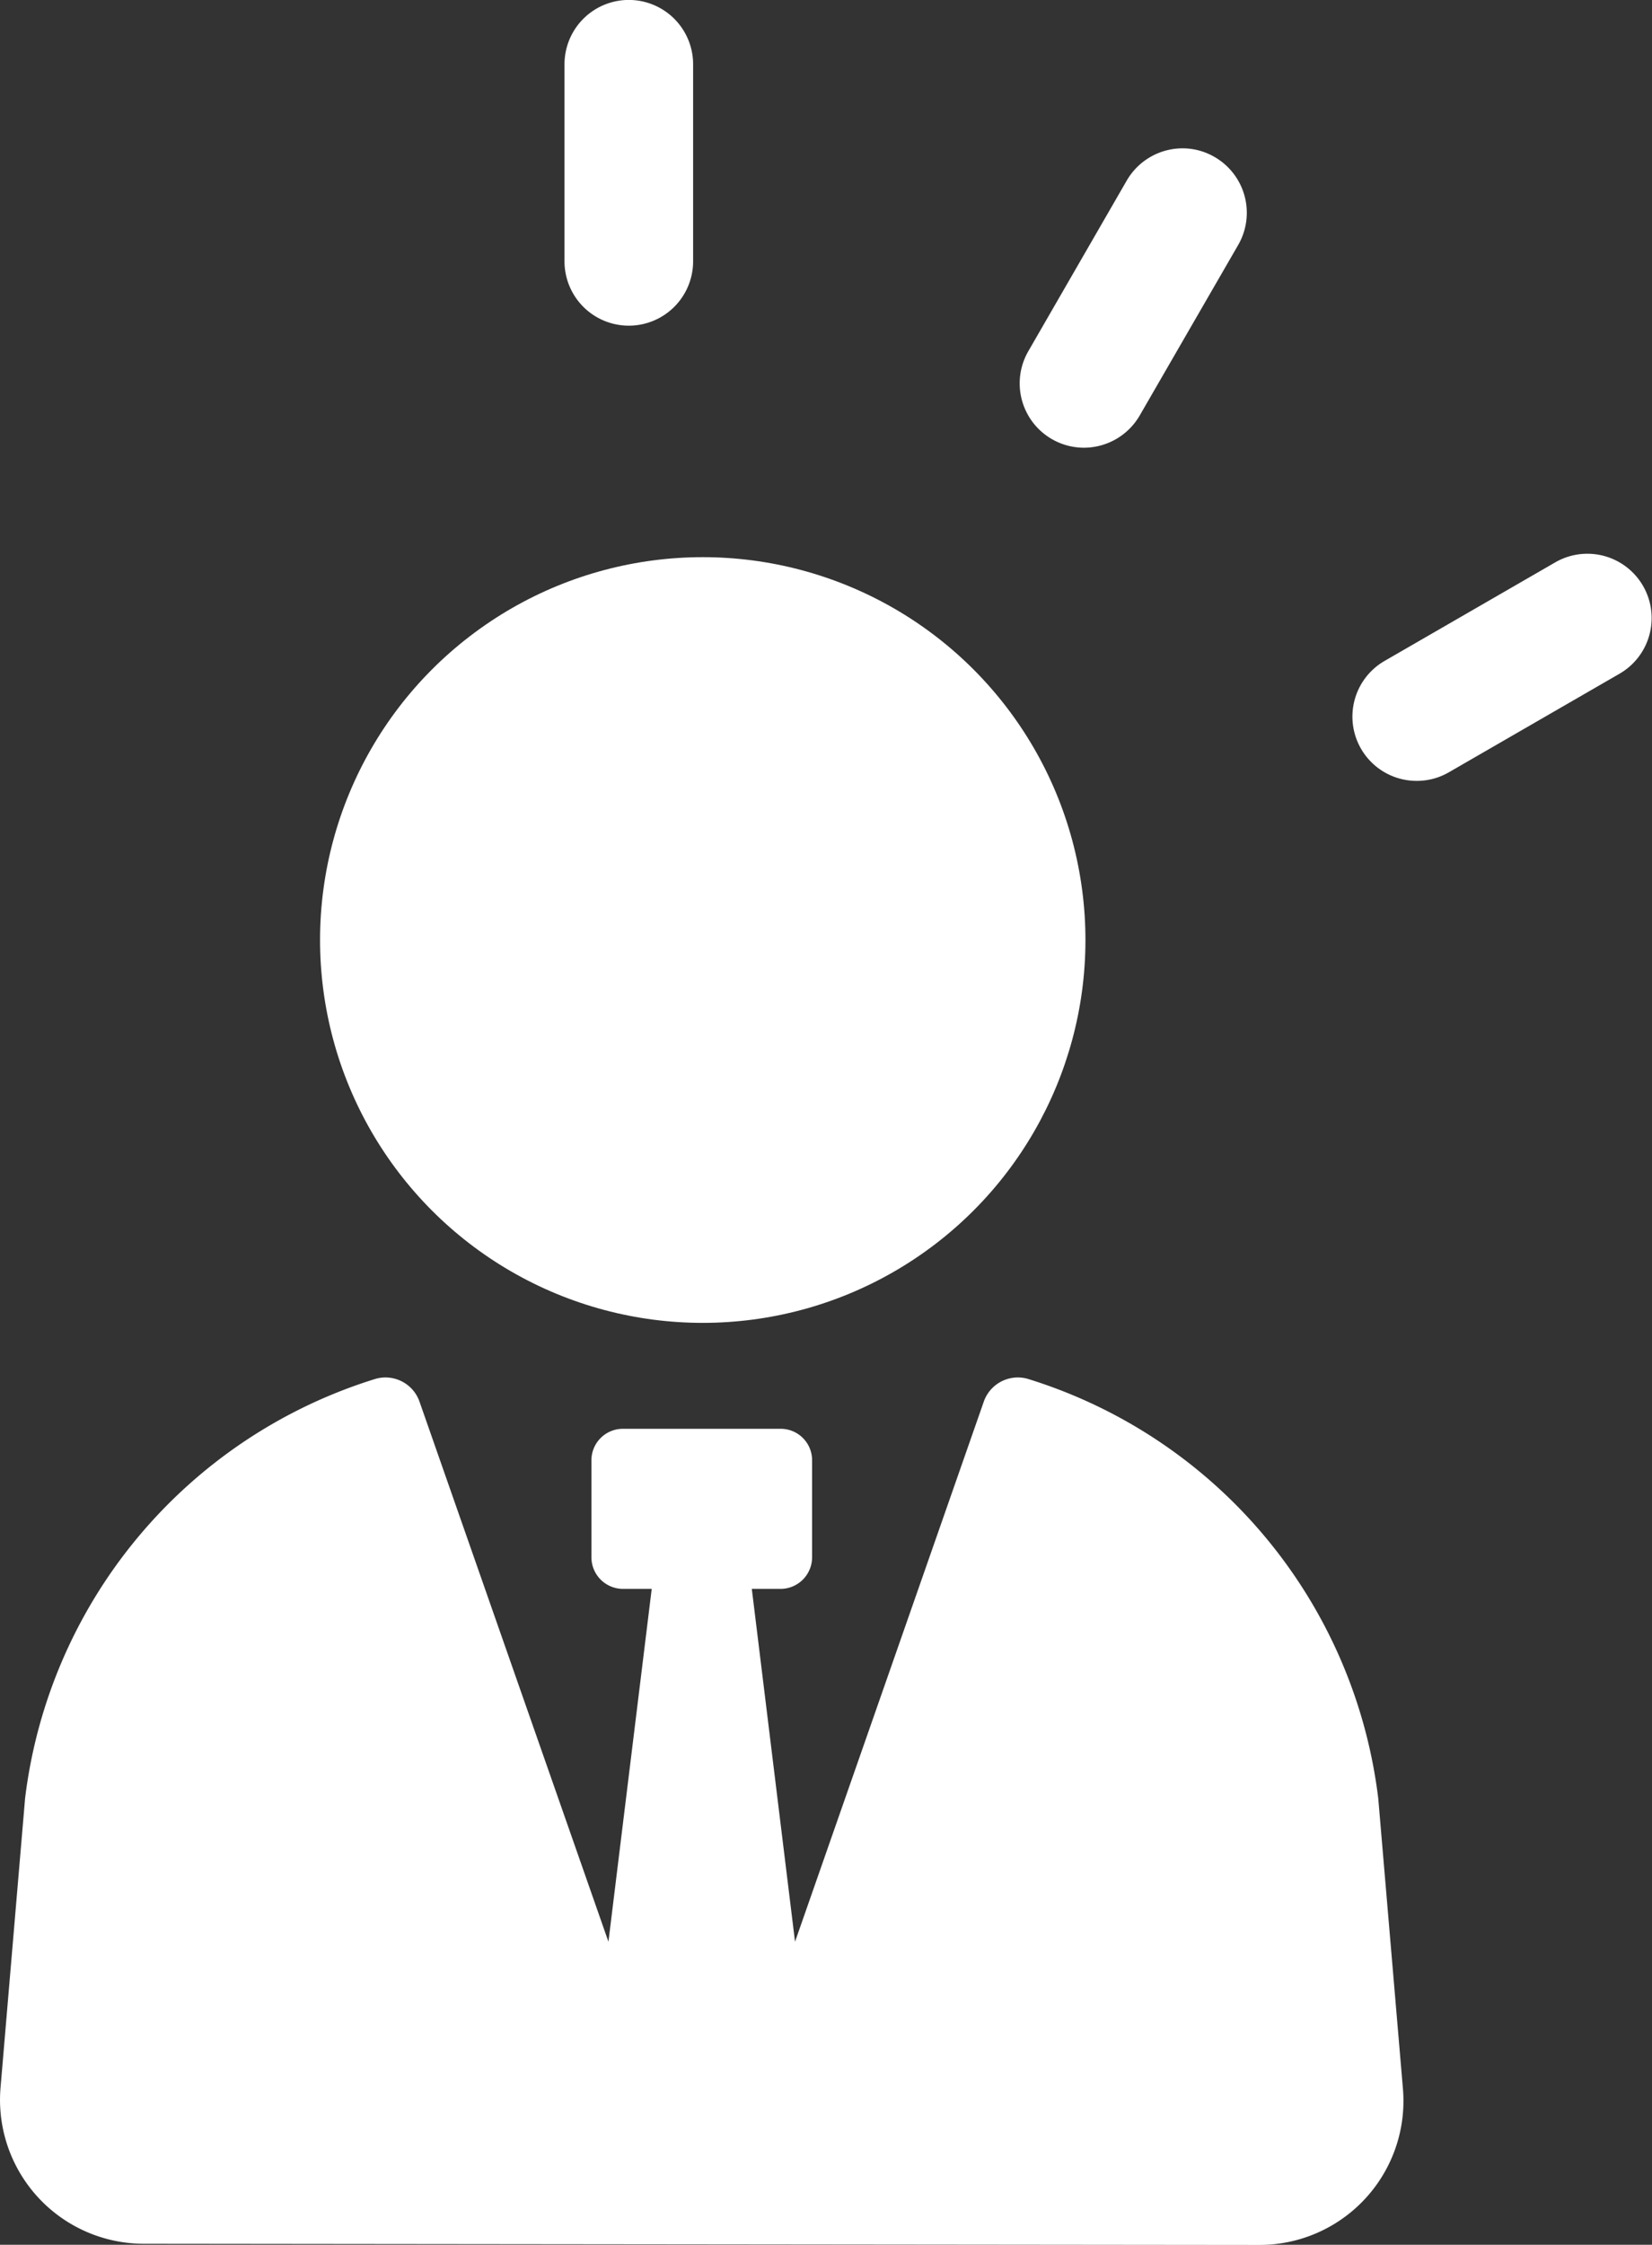 <svg xmlns="http://www.w3.org/2000/svg" width="27.977" height="38" viewBox="0 0 27.977 38">
  <rect x="0" y="0" width="27.977" height="38" fill="#333333" stroke="none"/>
  <g id="アートワーク_430" data-name="アートワーク 430" transform="translate(13.989 19)">
    <g id="グループ_5100" data-name="グループ 5100" transform="translate(-13.989 -19)">
      <g id="グループ_5099" data-name="グループ 5099" transform="translate(-1.551 -2.112)">
        <path id="パス_12197" data-name="パス 12197" d="M18.954,25.453a.611.611,0,0,0-.744.391l-3.195,9.138-.732-5.973h.488a.535.535,0,0,0,.533-.535V26.832a.532.532,0,0,0-.532-.533H12.1a.533.533,0,0,0-.533.533v1.642a.535.535,0,0,0,.533.535h.488l-.733,5.973L8.657,25.844a.611.611,0,0,0-.744-.391,8.509,8.509,0,0,0-5.937,7.1l-.416,4.9a2.436,2.436,0,0,0,2.426,2.642l18.893.02a2.438,2.438,0,0,0,2.431-2.644l-.418-4.915A8.507,8.507,0,0,0,18.954,25.453Z" fill="#fff"/>
        <circle id="楕円形_554" data-name="楕円形 554" cx="6.481" cy="6.481" r="6.481" transform="translate(6.184 12.441) rotate(-7.466)" fill="#fff"/>
      </g>
      <path id="パス_12198" data-name="パス 12198" d="M12.2,7.625a1.089,1.089,0,0,1-1.089-1.088V3.2a1.089,1.089,0,1,1,2.178,0V6.537A1.089,1.089,0,0,1,12.2,7.625Z" transform="translate(-1.551 -2.112)" fill="#fff"/>
      <path id="パス_12199" data-name="パス 12199" d="M25.551,15.331A1.088,1.088,0,0,1,25,13.3l2.889-1.668a1.088,1.088,0,1,1,1.089,1.885l-2.889,1.668A1.084,1.084,0,0,1,25.551,15.331Z" transform="translate(-1.551 -2.112)" fill="#fff"/>
      <path id="パス_12200" data-name="パス 12200" d="M19.907,9.691a1.089,1.089,0,0,1-.941-1.634l1.667-2.889a1.094,1.094,0,0,1,.944-.545,1.078,1.078,0,0,1,.544.147,1.09,1.09,0,0,1,.4,1.487L20.852,9.146A1.094,1.094,0,0,1,19.907,9.691Z" transform="translate(-1.551 -2.112)" fill="#fff"/>
    </g>
  </g>
</svg>

